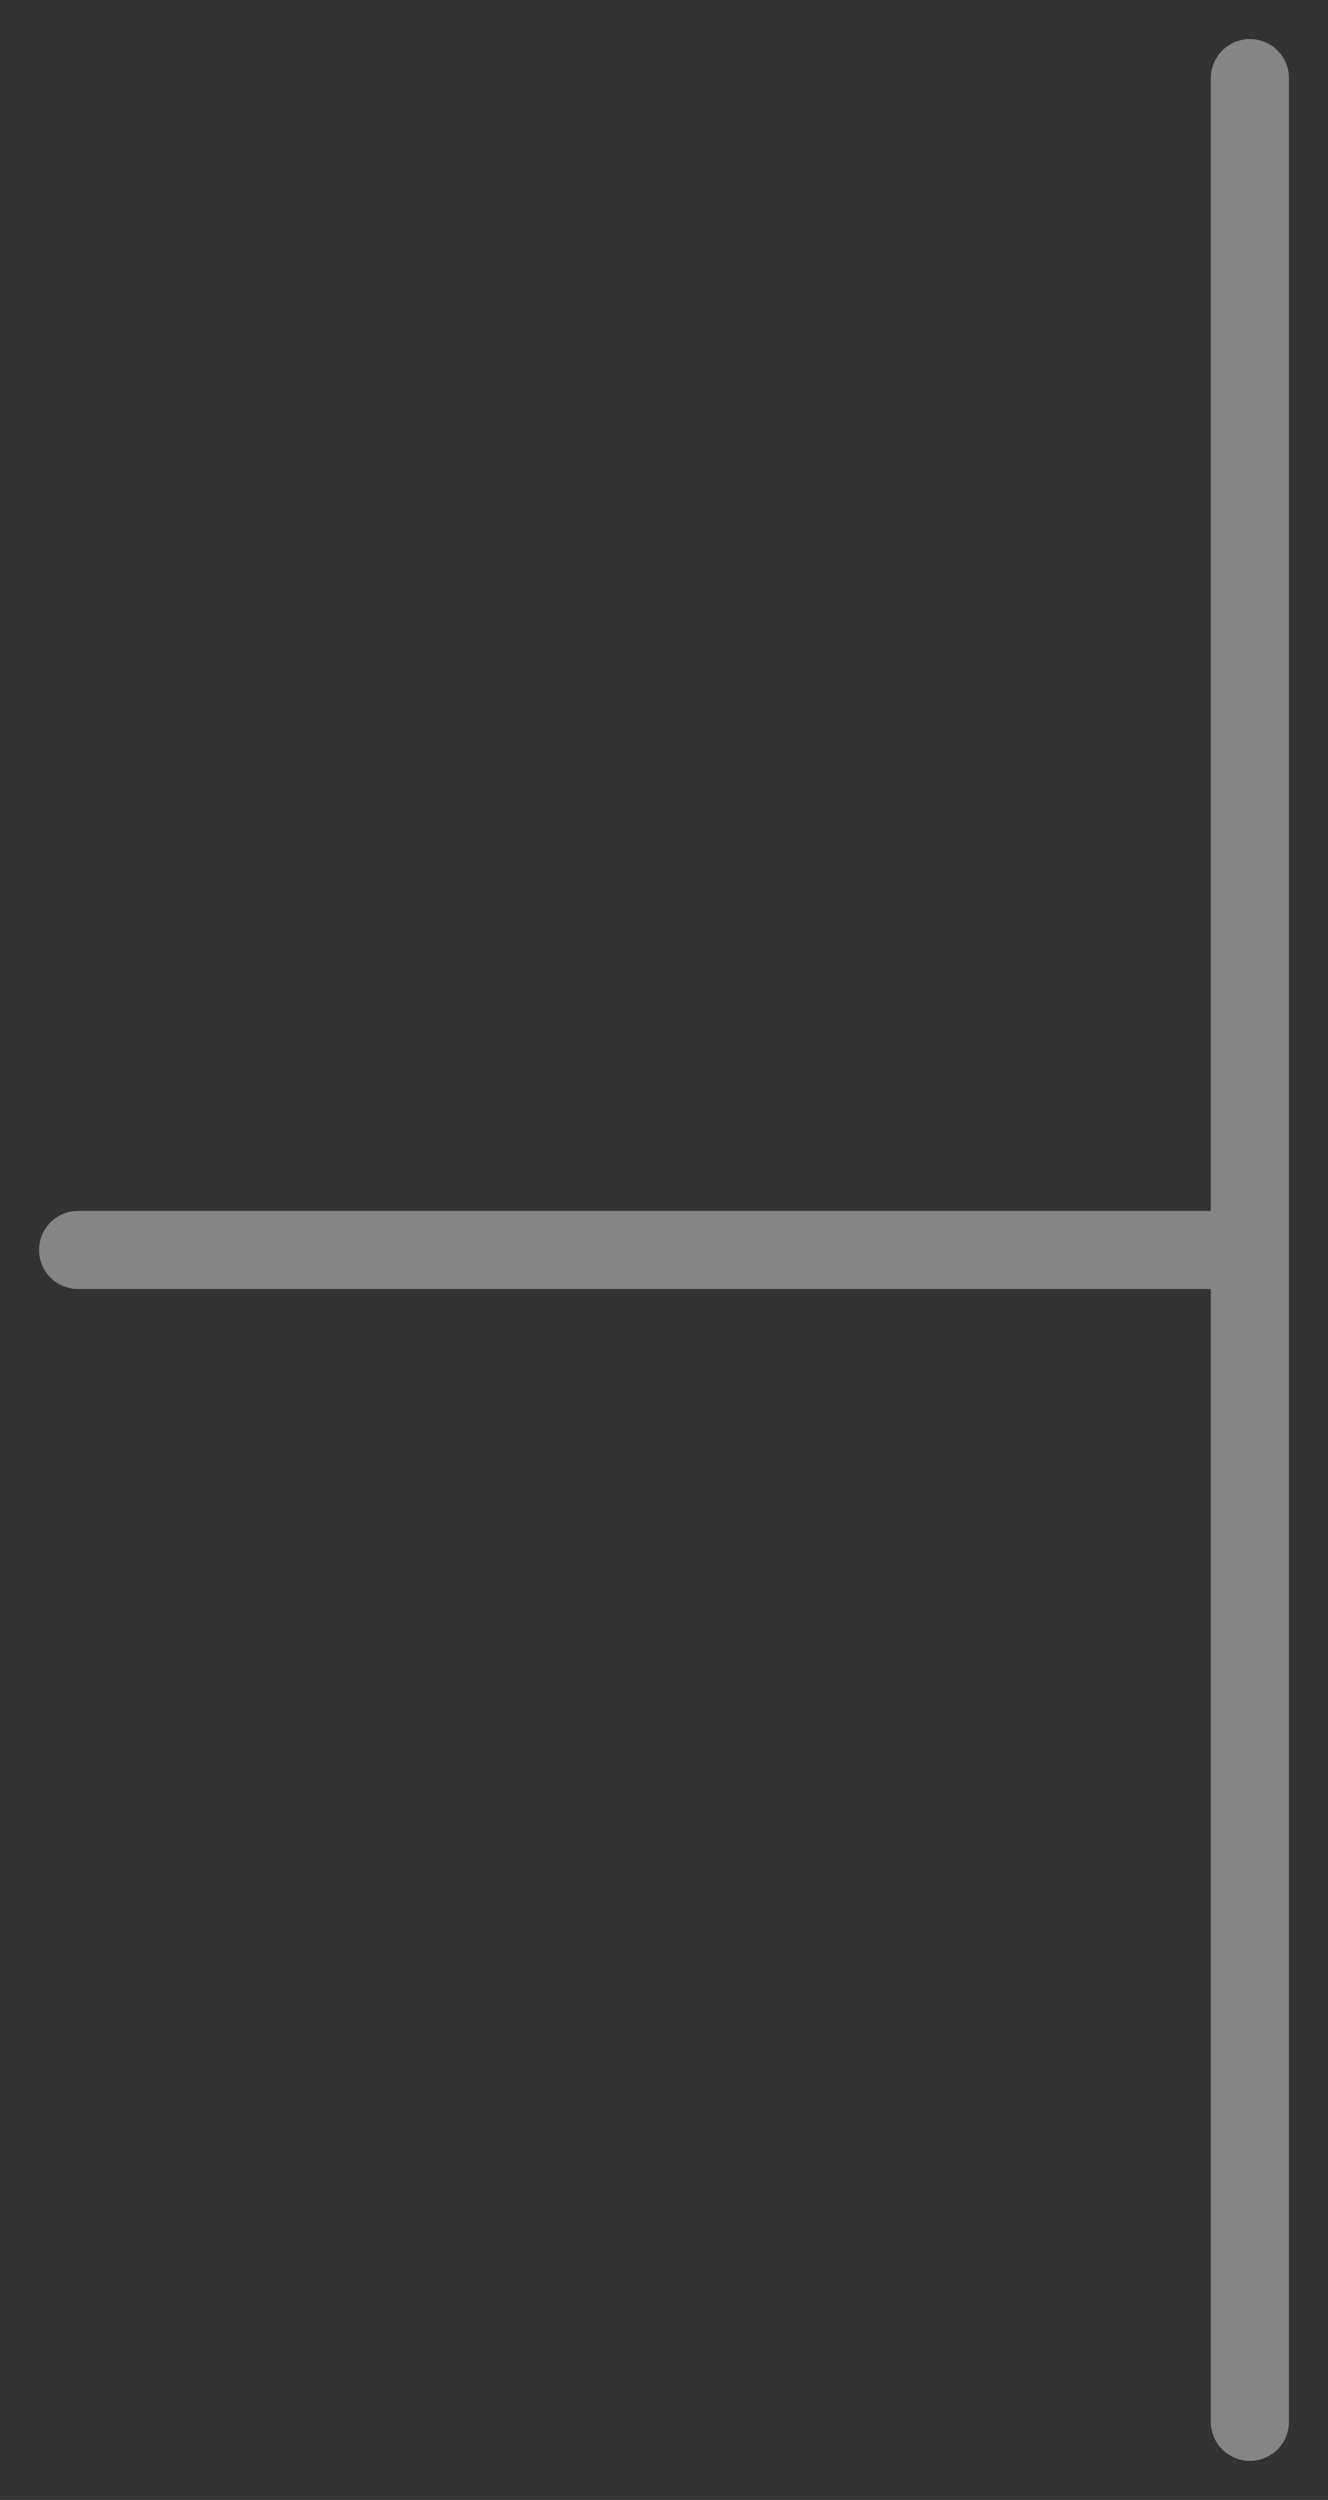 <svg xmlns="http://www.w3.org/2000/svg" width="34" height="64"><rect width="100%" height="100%" fill="#333333" stroke="none"/><path fill="none" stroke="#fff" stroke-linecap="round" stroke-opacity=".4" stroke-width="2" d="M32 32H2m30-30v60"/></svg>
